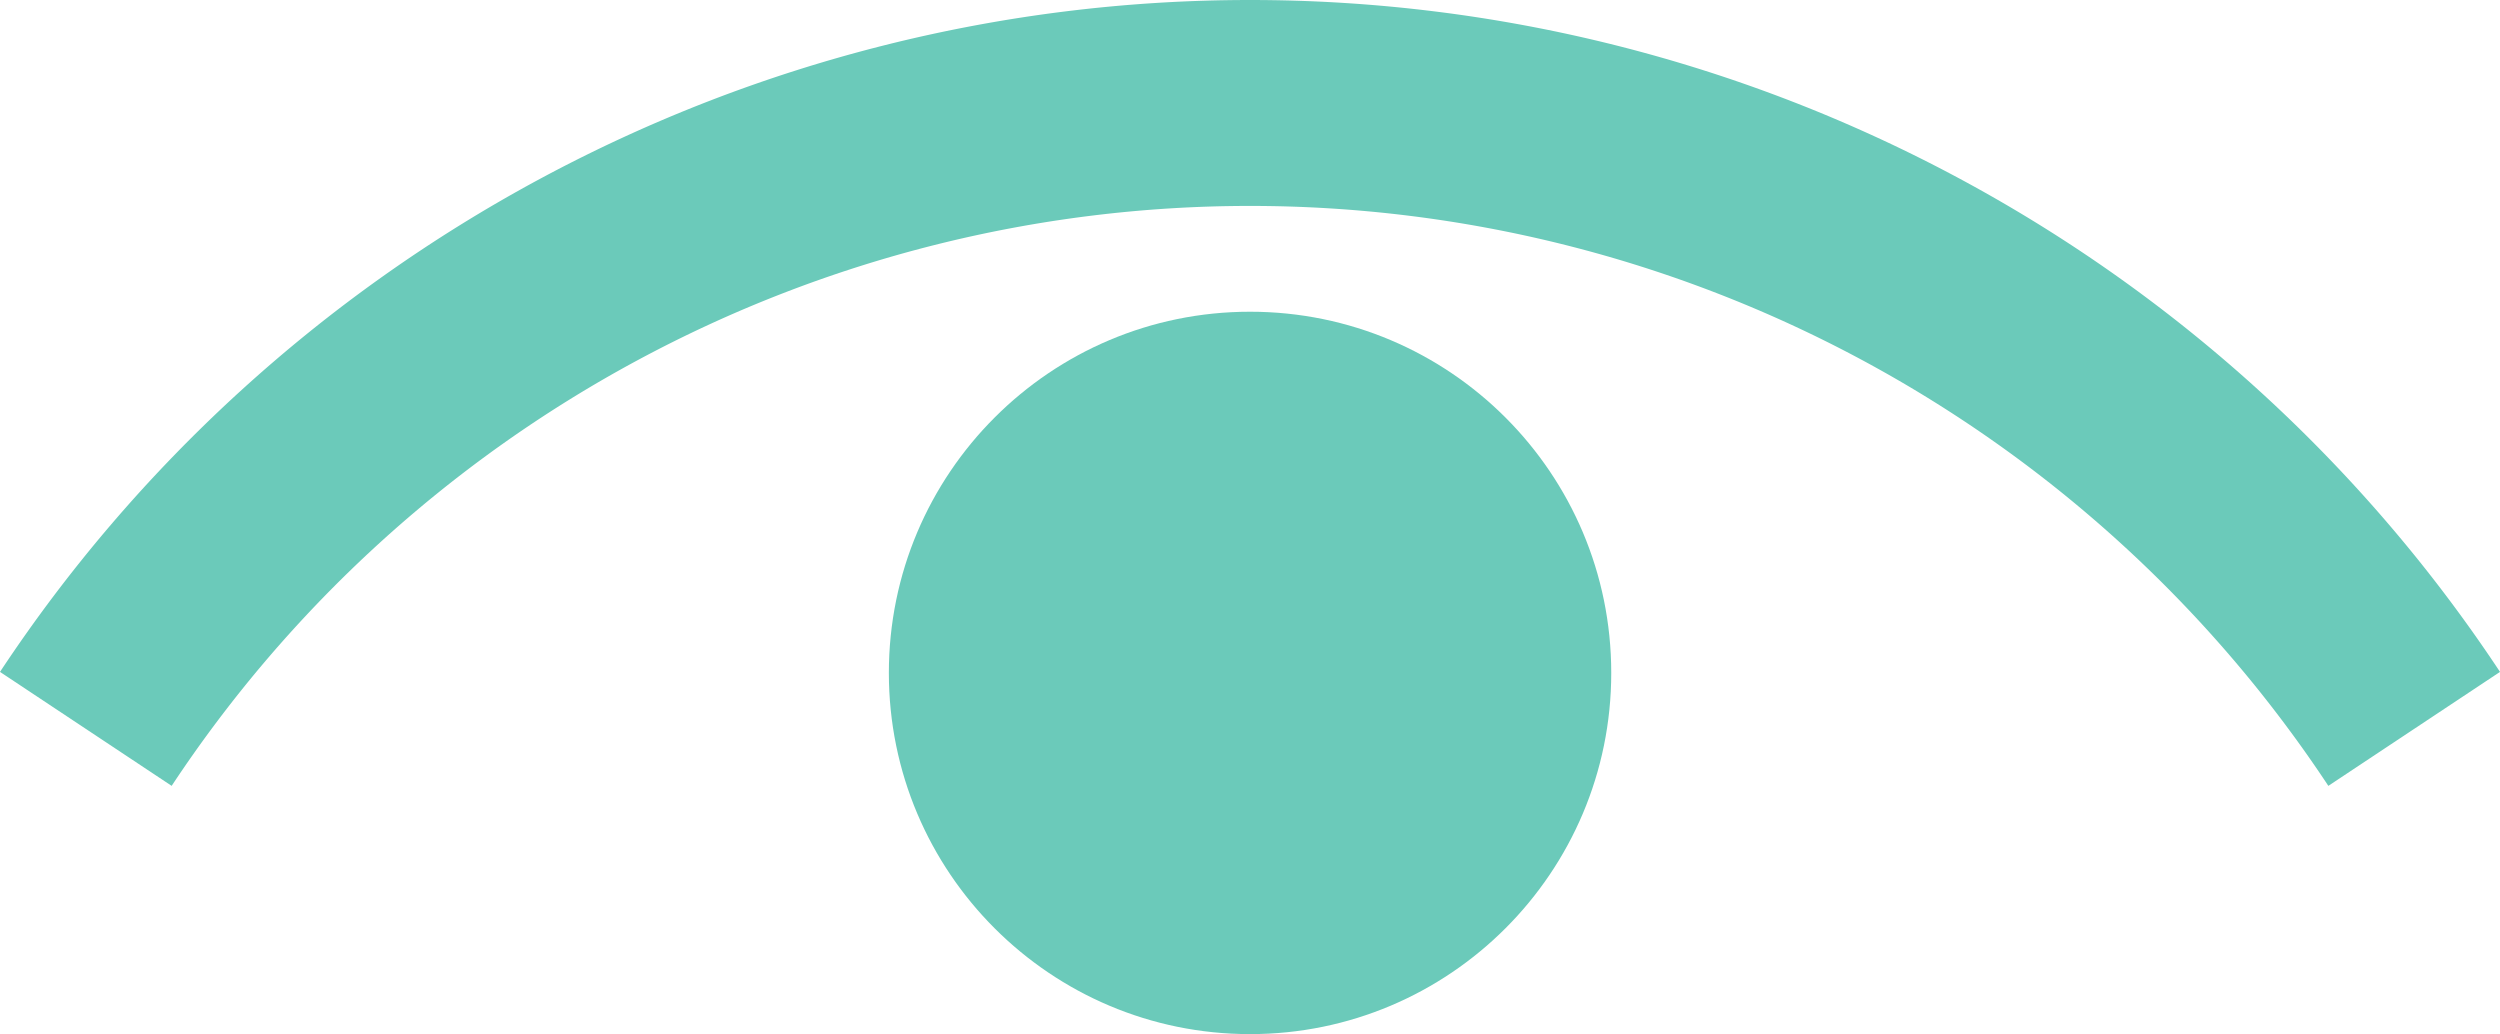 <svg xmlns="http://www.w3.org/2000/svg" width="24.613" height="10.18" viewBox="0 0 24.613 10.18">
  <g id="icon_view" data-name="icon view" transform="translate(-148.649 -172.032)">
    <g id="Grupo_11944" data-name="Grupo 11944" transform="translate(148.649 172.032)">
      <g id="Grupo_11943" data-name="Grupo 11943">
        <path id="Trazado_26873" data-name="Trazado 26873" d="M150.339,179.769l-1.69-1.122a14.755,14.755,0,0,1,24.613,0l-1.69,1.122a12.725,12.725,0,0,0-21.233,0Z" transform="translate(-148.649 -172.032)" fill="#6bcaba"/>
      </g>
    </g>
    <g id="Grupo_11945" data-name="Grupo 11945" transform="translate(157.4 175.101)">
      <circle id="Elipse_34" data-name="Elipse 34" cx="3.556" cy="3.556" r="3.556" fill="#6bcaba"/>
    </g>
  </g>
</svg>
